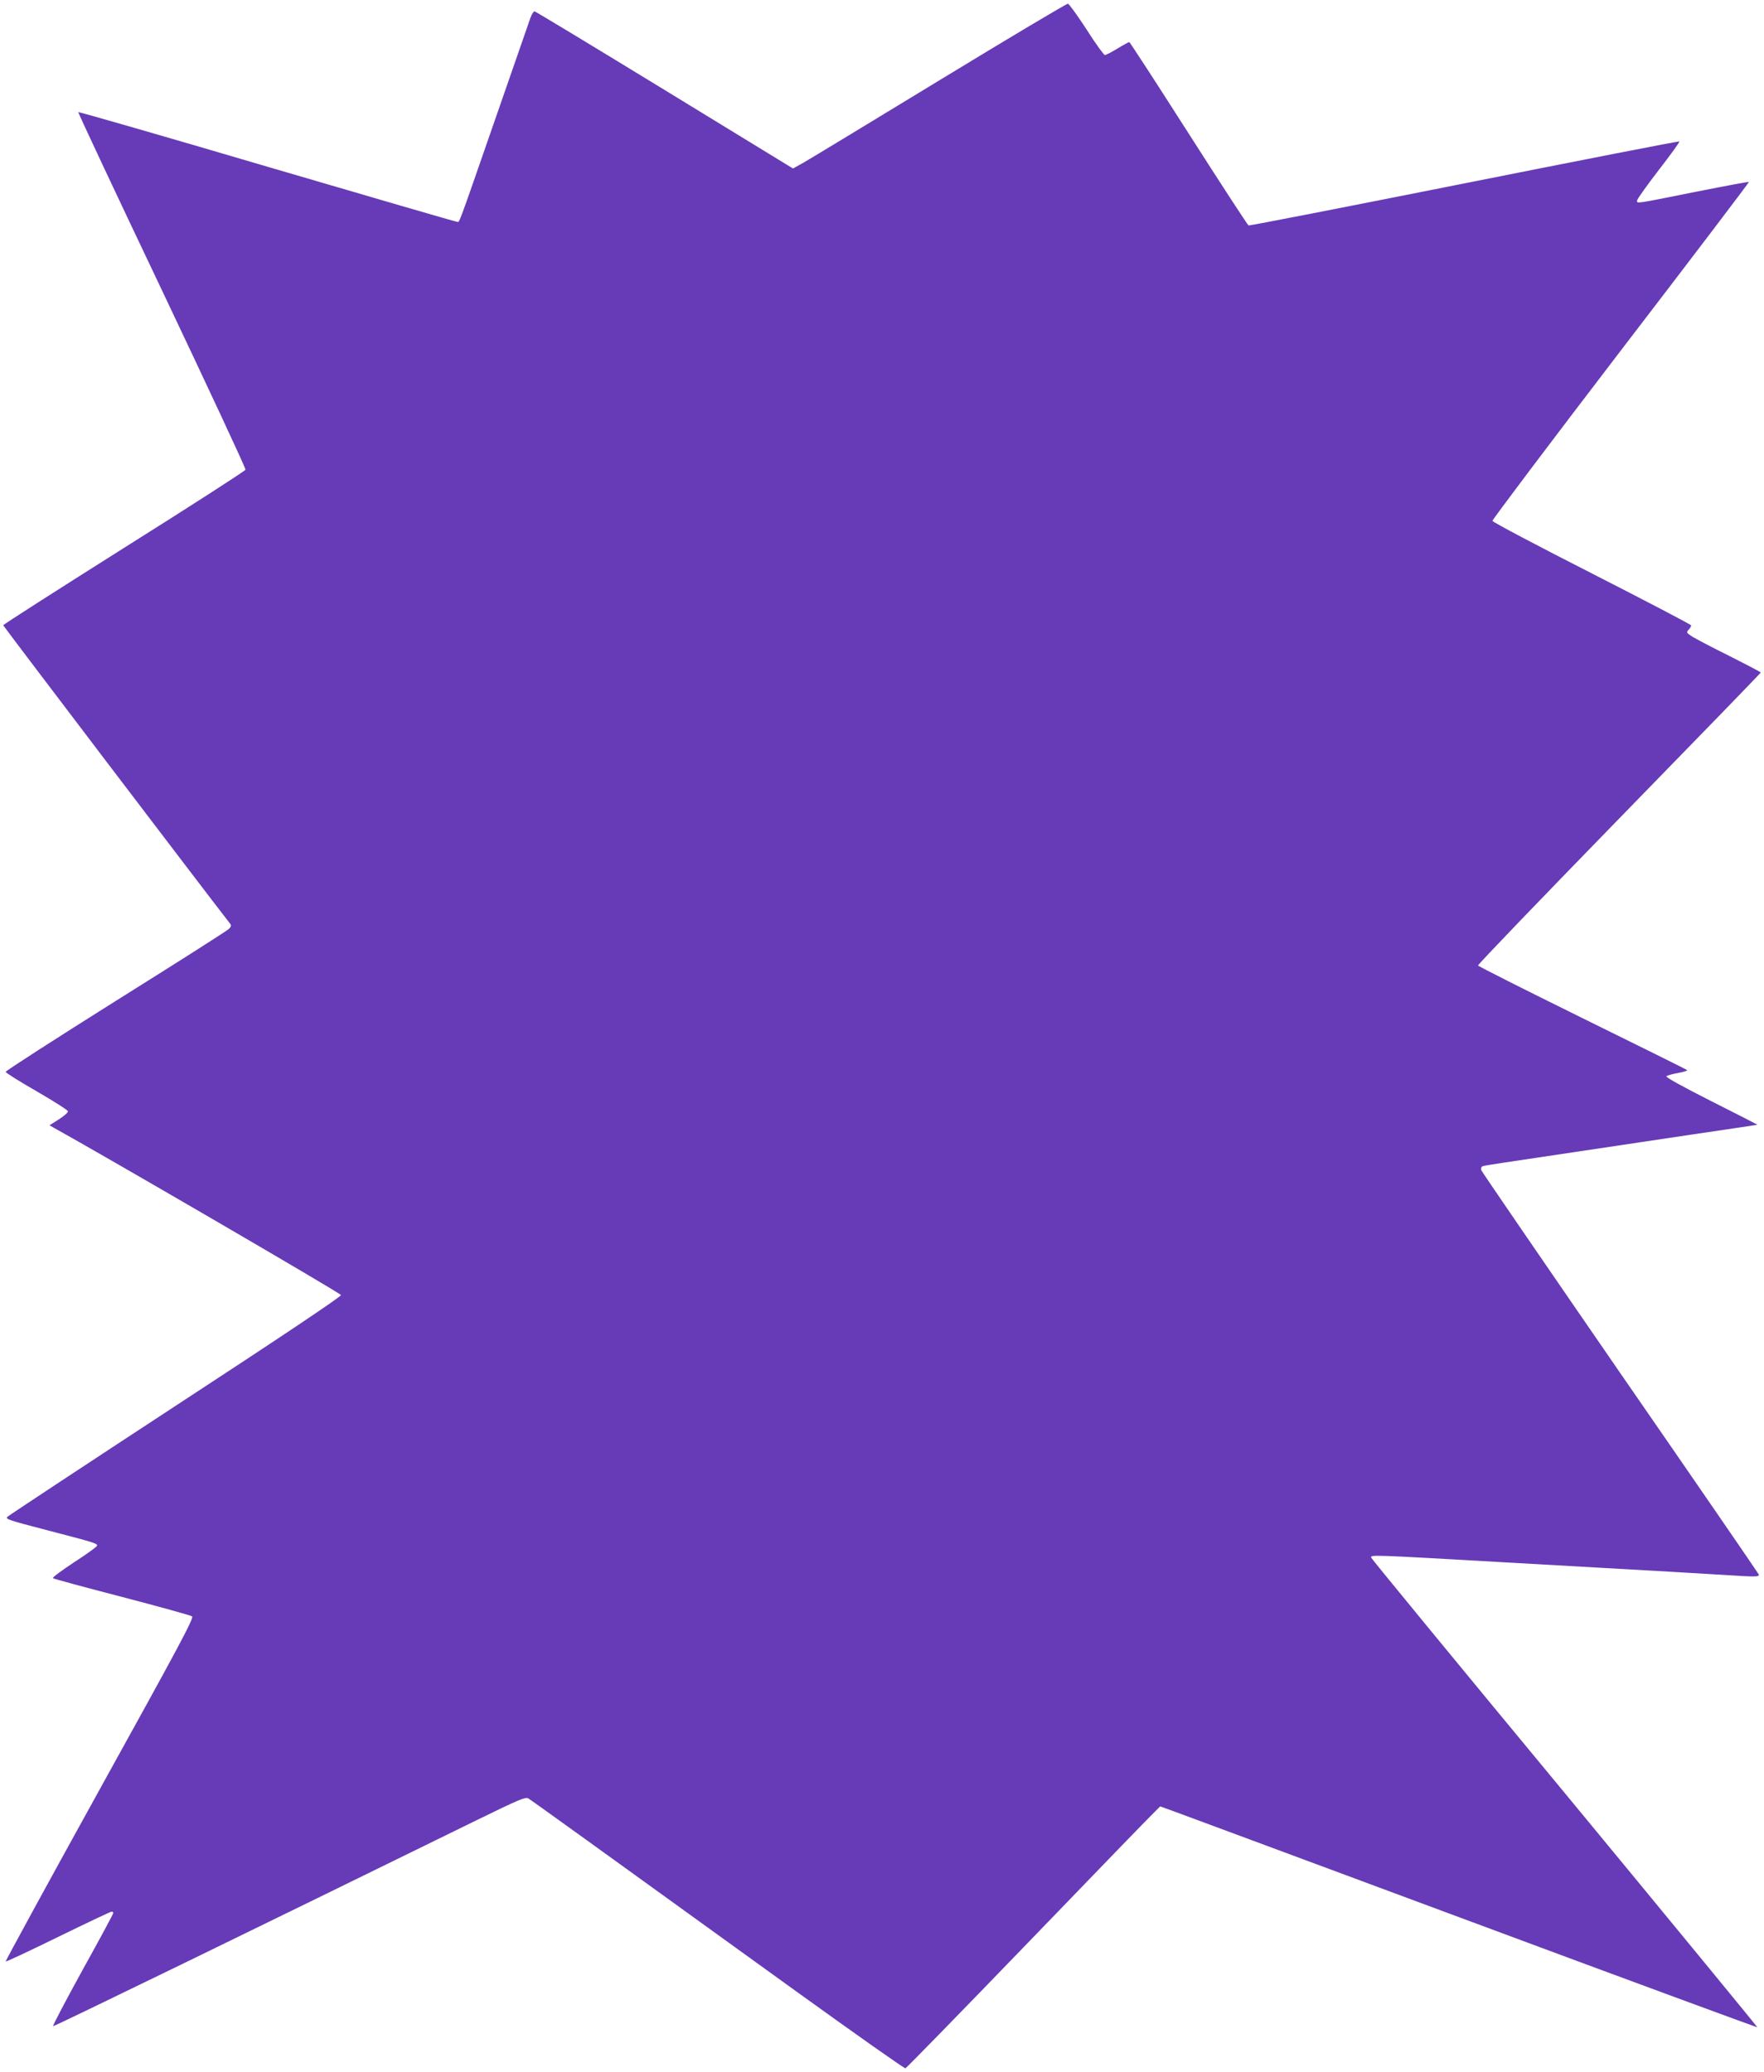 <?xml version="1.0" standalone="no"?>
<!DOCTYPE svg PUBLIC "-//W3C//DTD SVG 20010904//EN"
 "http://www.w3.org/TR/2001/REC-SVG-20010904/DTD/svg10.dtd">
<svg version="1.0" xmlns="http://www.w3.org/2000/svg"
 width="1090pt" height="1280pt" viewBox="0 0 1090 1280"
 preserveAspectRatio="xMidYMid meet">
<g transform="translate(0,1280) scale(0.1,-0.1)"
fill="#673ab7" stroke="none">
<path d="M5805 12304 c-429 -261 -808 -491 -842 -510 l-63 -35 -793 485 c-437
267 -799 486 -804 486 -6 0 -18 -19 -26 -42 -8 -24 -107 -308 -220 -633 -241
-694 -216 -625 -234 -625 -8 0 -536 154 -1174 341 -638 188 -1162 339 -1165
336 -3 -2 230 -498 517 -1101 286 -603 519 -1101 516 -1108 -2 -7 -340 -225
-751 -483 -410 -259 -746 -473 -746 -478 0 -5 1269 -1674 1403 -1845 7 -9 5
-18 -9 -31 -10 -11 -325 -211 -699 -445 -374 -235 -680 -432 -680 -438 0 -6
87 -60 193 -121 105 -61 192 -116 192 -123 0 -8 -26 -30 -57 -50 l-57 -36 24
-14 c299 -165 1776 -1024 1777 -1035 2 -9 -362 -253 -1020 -683 -562 -368
-1030 -677 -1040 -686 -16 -15 0 -20 245 -84 292 -76 308 -81 308 -95 0 -6
-63 -52 -141 -102 -77 -51 -137 -95 -132 -99 4 -4 196 -56 427 -116 230 -60
425 -114 433 -120 13 -9 -82 -186 -571 -1069 -322 -582 -583 -1061 -581 -1063
3 -3 149 66 325 152 176 86 324 156 330 156 5 0 10 -4 10 -9 0 -5 -85 -163
-190 -352 -104 -189 -186 -345 -182 -347 7 -2 1233 594 2632 1280 248 121 288
138 305 127 20 -12 380 -271 1669 -1202 357 -257 654 -467 661 -465 6 2 348
352 759 778 411 426 763 790 782 807 l33 33 83 -30 c46 -17 875 -324 1843
-684 968 -360 1762 -652 1764 -651 1 2 -533 652 -1188 1445 -656 792 -1194
1447 -1197 1455 -8 21 -25 21 873 -30 1053 -60 1134 -64 1306 -75 202 -13 220
-13 214 4 -3 7 -389 569 -858 1247 -468 679 -854 1242 -857 1251 -2 10 2 20 9
23 14 5 127 22 619 95 146 22 447 67 669 100 222 33 407 60 410 61 3 0 -124
65 -283 145 -182 92 -285 149 -279 155 5 5 37 14 72 20 34 6 59 14 56 18 -3 3
-295 148 -647 321 -353 174 -643 320 -645 325 -2 6 391 414 872 908 481 493
875 899 875 902 0 3 -86 48 -191 101 -106 52 -209 107 -231 120 -37 24 -39 27
-24 43 9 10 16 22 16 27 0 5 -276 149 -613 321 -336 171 -613 317 -615 325 -1
7 356 481 793 1052 438 571 794 1040 792 1042 -2 2 -147 -25 -323 -60 -390
-78 -369 -75 -368 -54 1 9 61 93 134 188 73 94 130 173 127 176 -2 3 -600
-114 -1328 -259 -728 -145 -1328 -262 -1334 -260 -5 2 -172 258 -370 568 -198
310 -363 564 -367 565 -4 0 -37 -18 -73 -40 -36 -22 -71 -40 -78 -40 -6 0 -58
71 -113 158 -56 86 -108 158 -115 159 -8 1 -365 -212 -794 -473z"/>
</g>
</svg>
